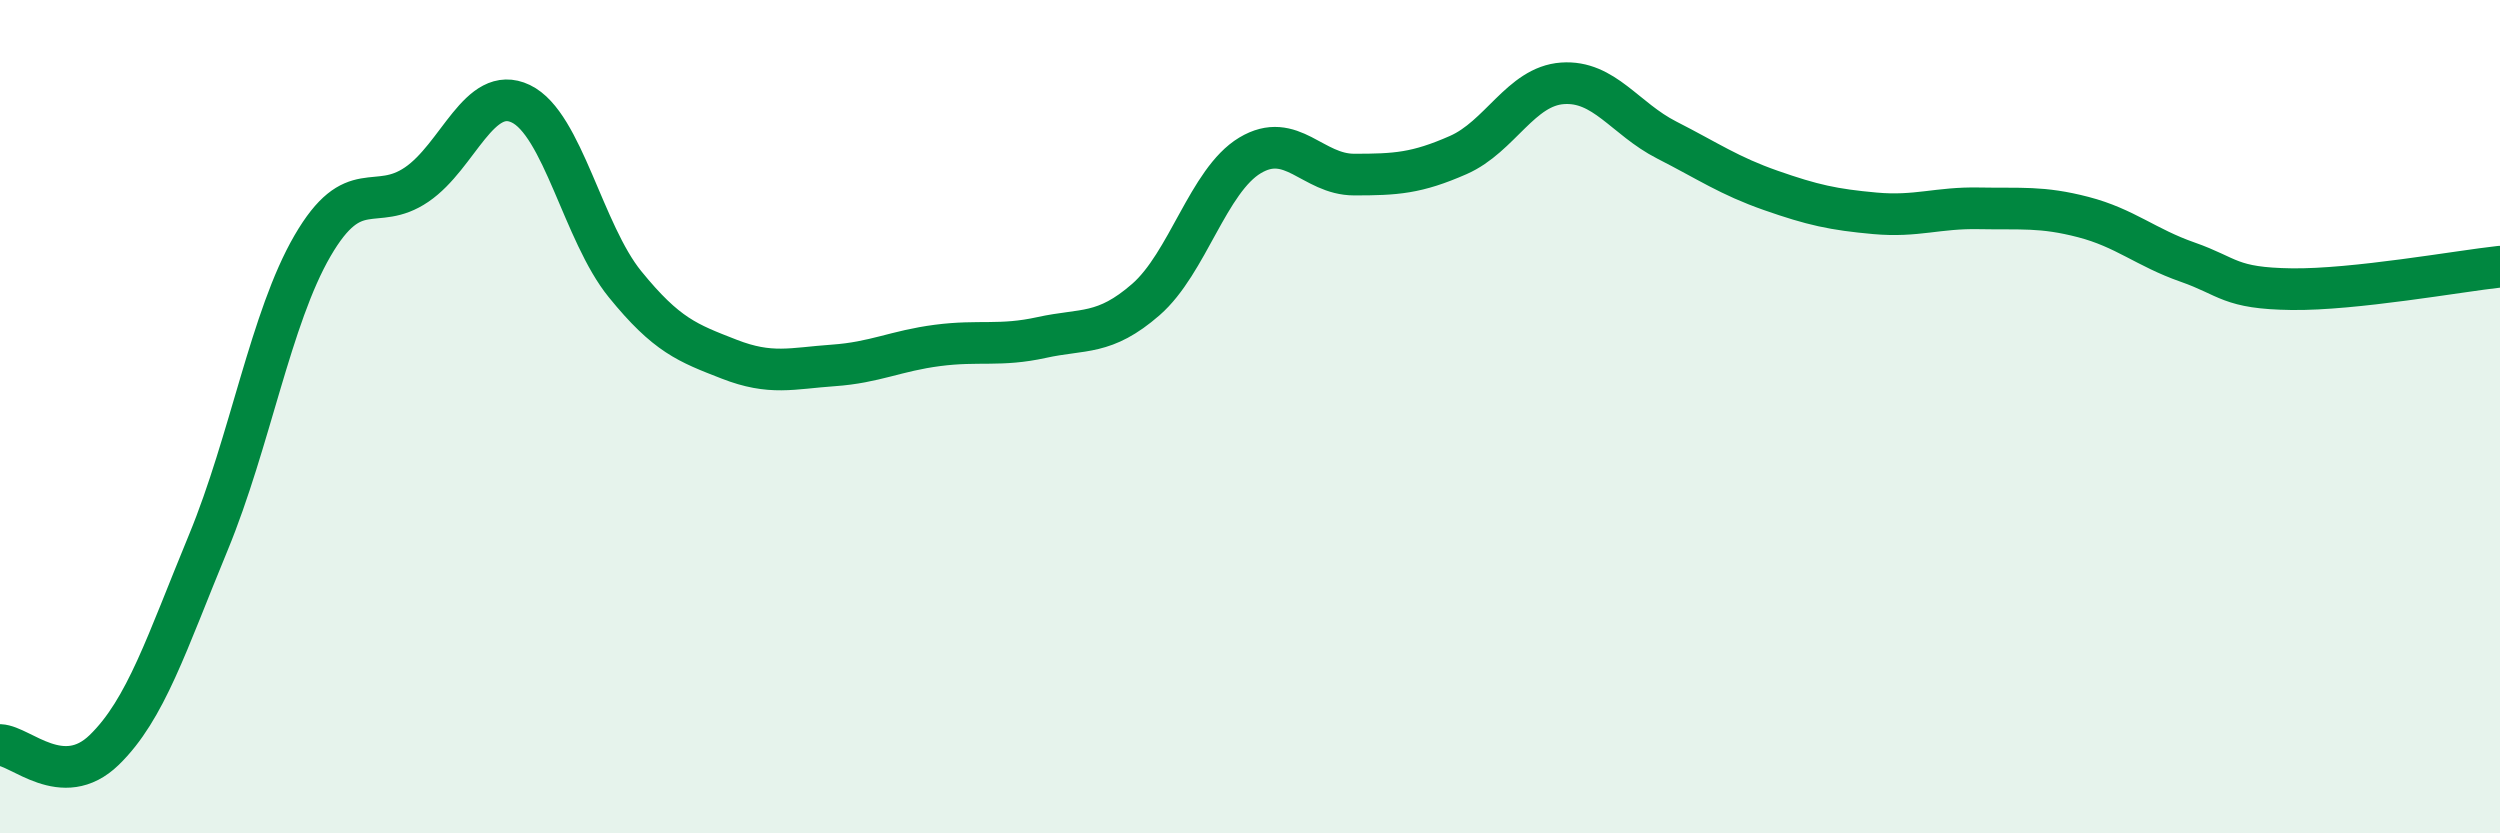 
    <svg width="60" height="20" viewBox="0 0 60 20" xmlns="http://www.w3.org/2000/svg">
      <path
        d="M 0,17.88 C 0.5,17.9 1.5,18.97 2.5,18 C 3.5,17.03 4,15.44 5,13.02 C 6,10.6 6.5,7.62 7.5,5.9 C 8.5,4.18 9,5.11 10,4.43 C 11,3.75 11.5,2.01 12.5,2.49 C 13.5,2.97 14,5.59 15,6.82 C 16,8.05 16.5,8.23 17.5,8.62 C 18.5,9.01 19,8.84 20,8.77 C 21,8.7 21.5,8.42 22.5,8.29 C 23.5,8.16 24,8.32 25,8.1 C 26,7.88 26.5,8.06 27.5,7.19 C 28.5,6.32 29,4.33 30,3.73 C 31,3.13 31.5,4.19 32.5,4.19 C 33.5,4.19 34,4.16 35,3.72 C 36,3.28 36.5,2.07 37.5,2 C 38.5,1.93 39,2.85 40,3.36 C 41,3.87 41.5,4.22 42.5,4.57 C 43.5,4.92 44,5.03 45,5.12 C 46,5.21 46.5,4.98 47.5,5 C 48.5,5.02 49,4.95 50,5.21 C 51,5.47 51.5,5.94 52.5,6.29 C 53.5,6.64 53.5,6.92 55,6.94 C 56.5,6.96 59,6.51 60,6.4L60 20L0 20Z"
        fill="#008740"
        opacity="0.1"
        stroke-linecap="round"
        stroke-linejoin="round"
      />
      <path
        d="M 0,17.88 C 0.5,17.9 1.5,18.97 2.5,18 C 3.5,17.03 4,15.44 5,13.02 C 6,10.6 6.5,7.62 7.5,5.9 C 8.5,4.18 9,5.11 10,4.43 C 11,3.75 11.5,2.01 12.5,2.49 C 13.5,2.97 14,5.59 15,6.82 C 16,8.05 16.5,8.23 17.5,8.62 C 18.5,9.01 19,8.84 20,8.77 C 21,8.7 21.5,8.42 22.5,8.29 C 23.5,8.16 24,8.32 25,8.1 C 26,7.88 26.5,8.06 27.5,7.19 C 28.5,6.32 29,4.33 30,3.73 C 31,3.13 31.5,4.19 32.5,4.19 C 33.5,4.19 34,4.16 35,3.72 C 36,3.28 36.5,2.07 37.5,2 C 38.5,1.93 39,2.85 40,3.36 C 41,3.87 41.5,4.22 42.5,4.57 C 43.5,4.92 44,5.03 45,5.12 C 46,5.21 46.5,4.98 47.5,5 C 48.5,5.02 49,4.95 50,5.21 C 51,5.47 51.5,5.94 52.5,6.29 C 53.5,6.64 53.5,6.92 55,6.94 C 56.5,6.96 59,6.51 60,6.4"
        stroke="#008740"
        stroke-width="1"
        fill="none"
        stroke-linecap="round"
        stroke-linejoin="round"
      />
    </svg>
  